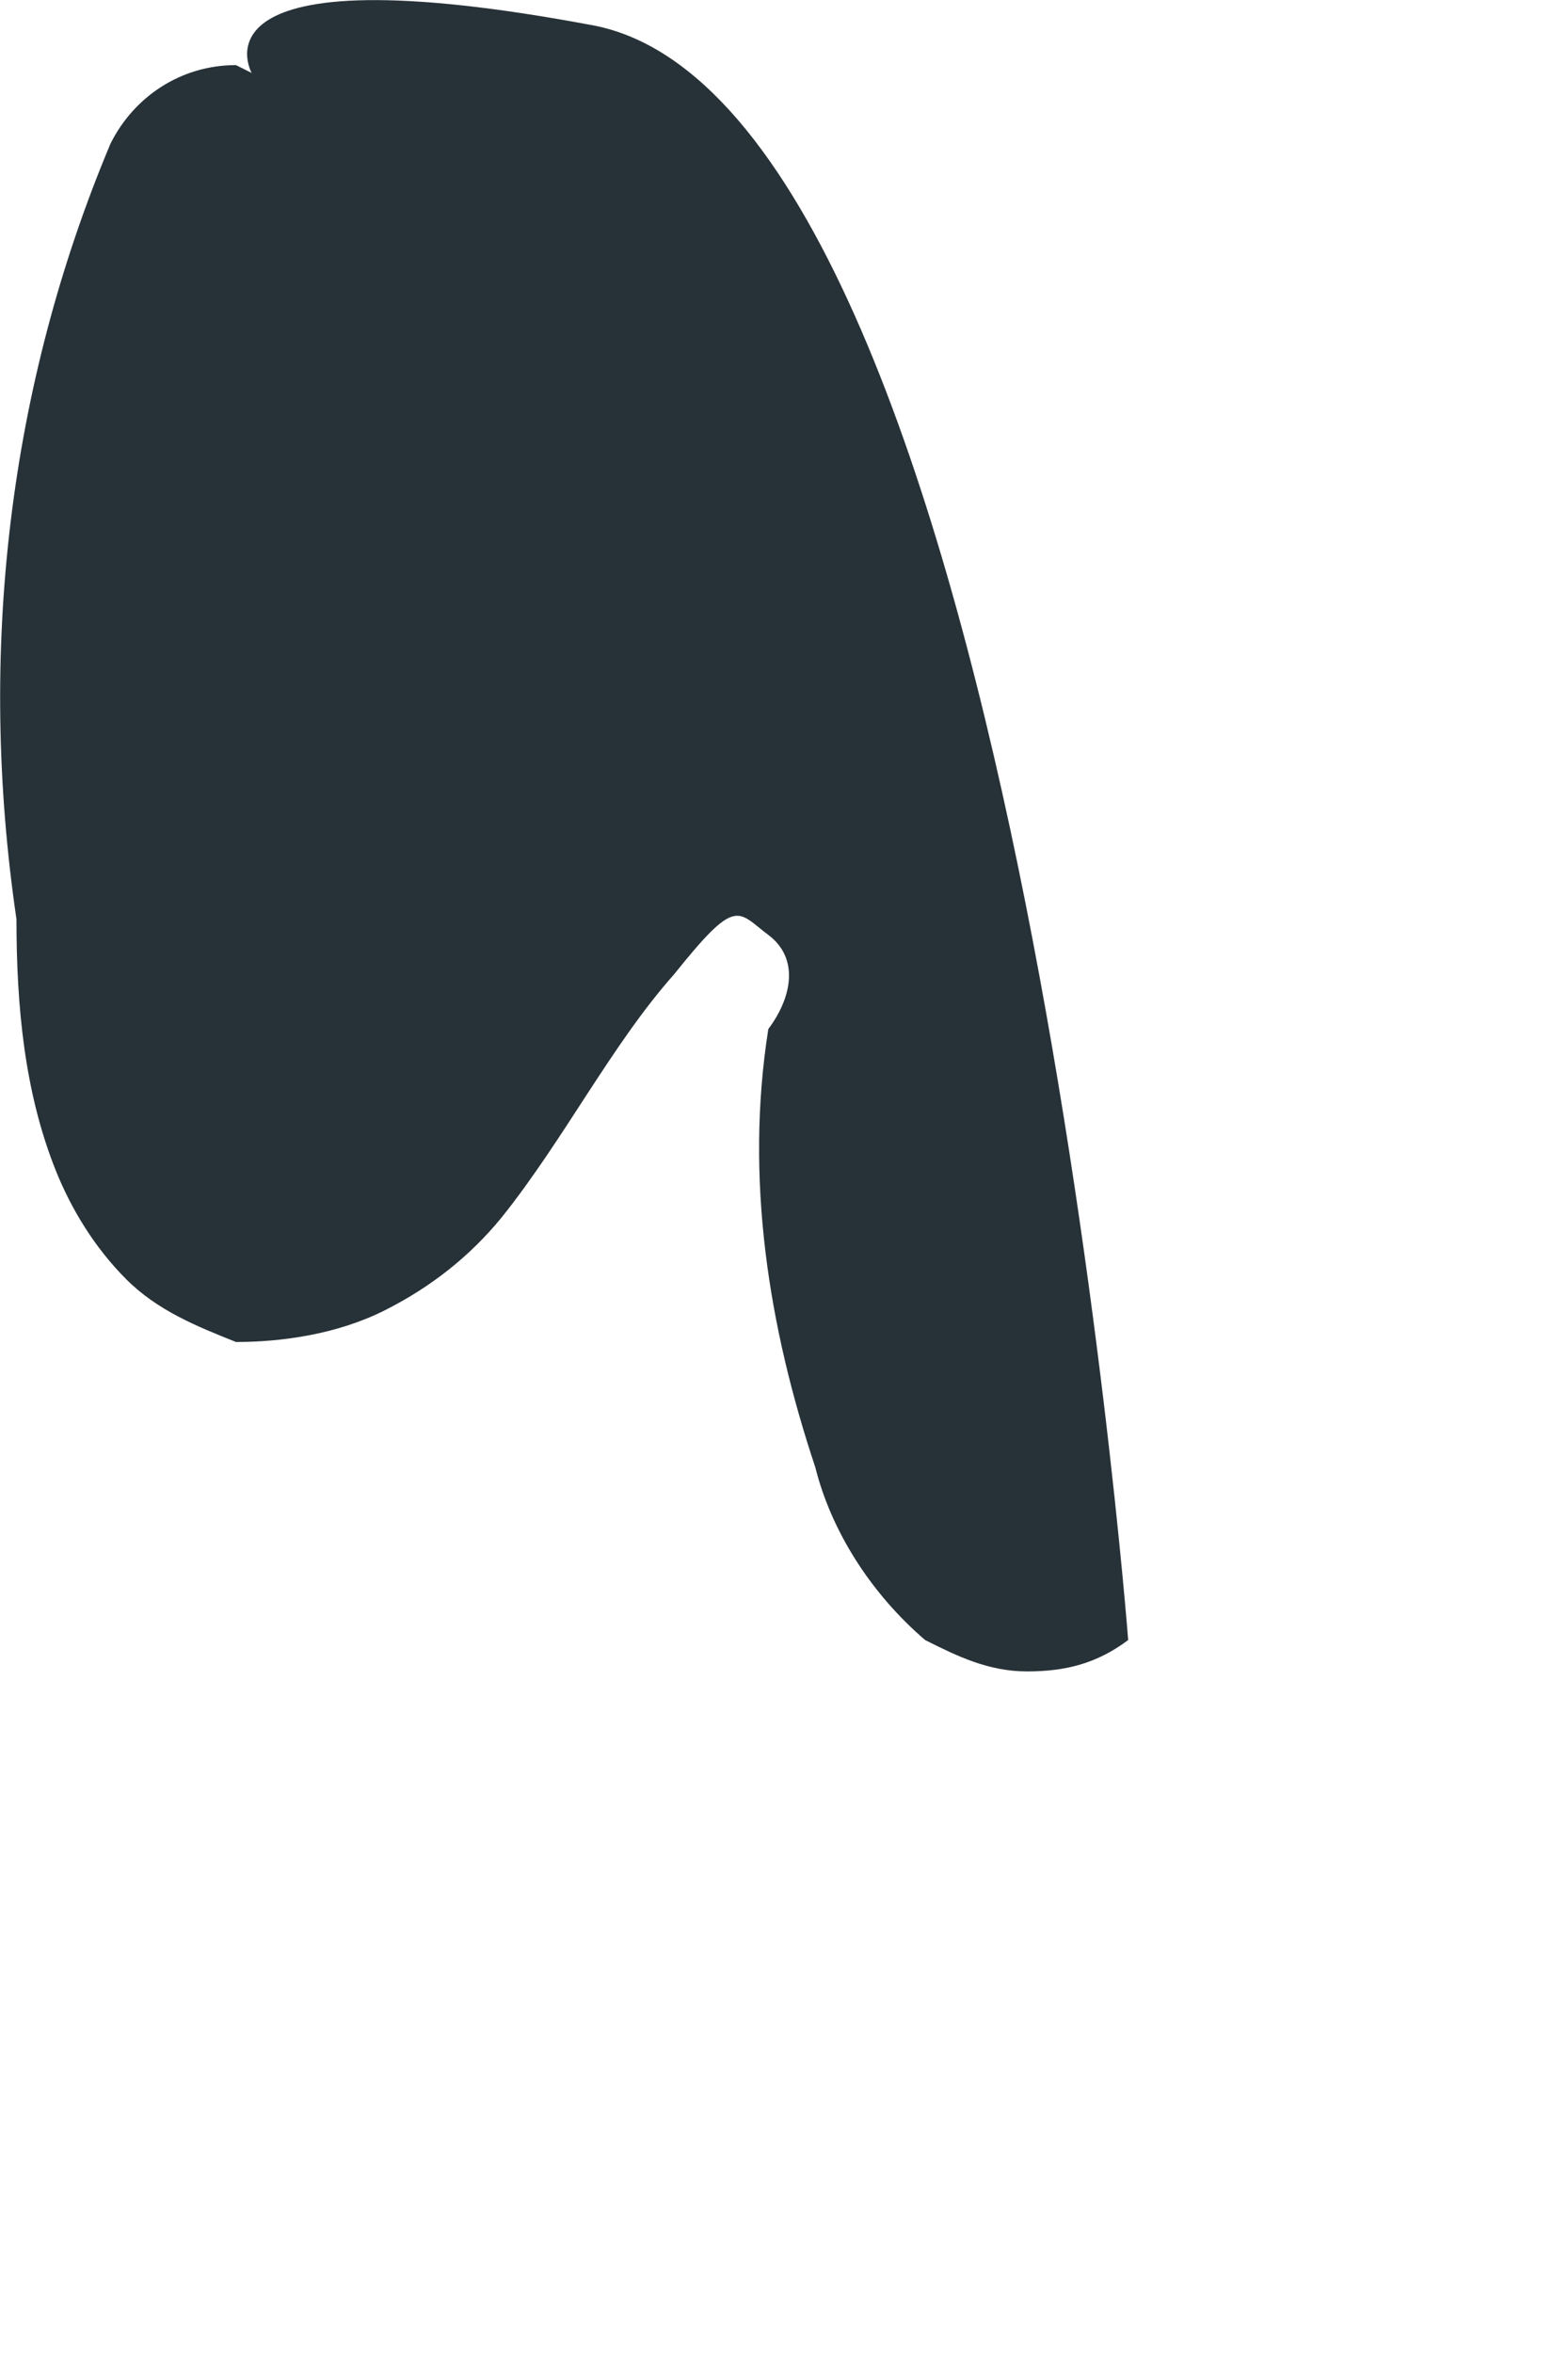 <?xml version="1.0" encoding="utf-8"?>
<svg xmlns="http://www.w3.org/2000/svg" fill="none" height="100%" overflow="visible" preserveAspectRatio="none" style="display: block;" viewBox="0 0 2 3" width="100%">
<path d="M0.301 0.083C0.231 0.083 0.171 0.123 0.141 0.183C0.011 0.492 -0.029 0.832 0.021 1.172C0.021 1.282 0.031 1.392 0.071 1.492C0.091 1.542 0.121 1.591 0.161 1.631C0.201 1.671 0.251 1.691 0.301 1.711C0.36 1.711 0.43 1.701 0.49 1.671C0.55 1.641 0.6 1.601 0.64 1.552C0.72 1.452 0.78 1.332 0.86 1.242C0.94 1.142 0.94 1.162 0.98 1.192C1.02 1.222 1.01 1.272 0.98 1.312C0.95 1.502 0.98 1.691 1.04 1.871C1.06 1.951 1.11 2.031 1.18 2.091C1.22 2.111 1.26 2.131 1.31 2.131C1.359 2.131 1.399 2.121 1.439 2.091C1.439 2.091 1.29 0.143 0.76 0.033C0.231 -0.067 0.321 0.093 0.321 0.093L0.301 0.083Z" fill="#273238" id="Vector"/>
</svg>